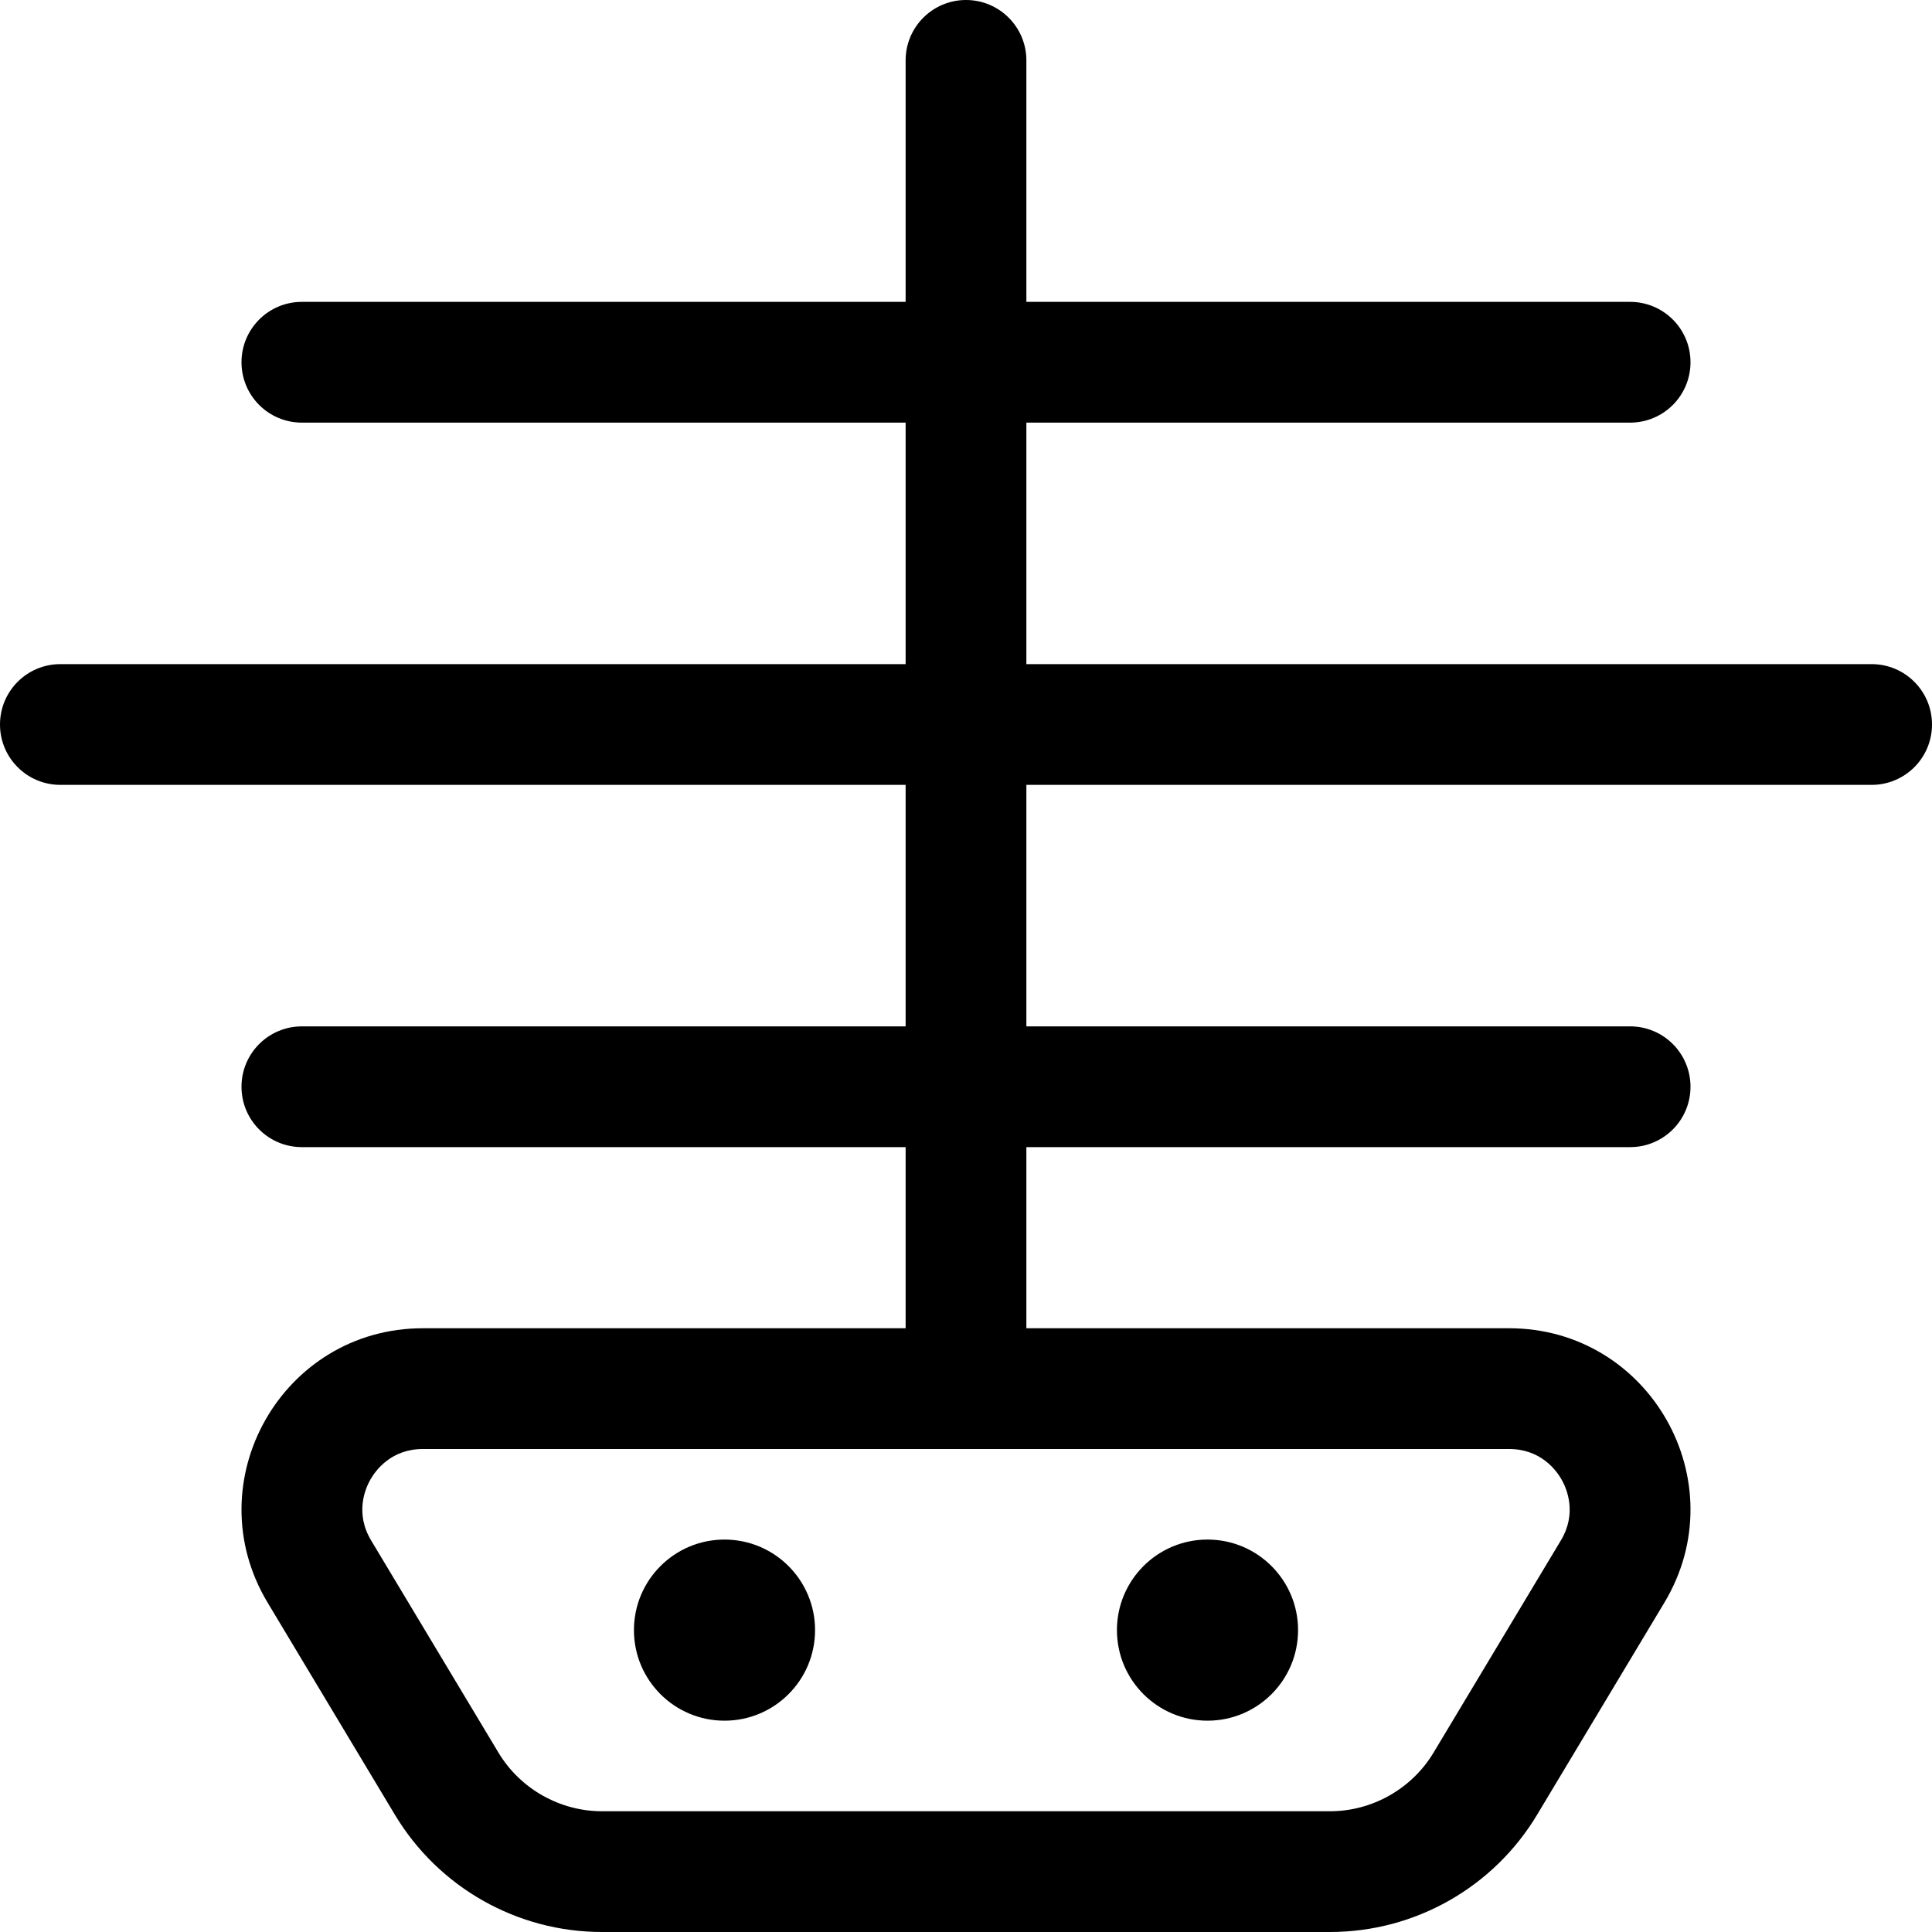 <svg xmlns="http://www.w3.org/2000/svg" viewBox="0 0 512 512"><!-- Font Awesome Pro 6.0.0-alpha2 by @fontawesome - https://fontawesome.com License - https://fontawesome.com/license (Commercial License) --><path d="M192 456C205.254 456 216 445.254 216 432S205.254 408 192 408S168 418.746 168 432S178.746 456 192 456ZM320 456C333.254 456 344 445.254 344 432S333.254 408 320 408S296 418.746 296 432S306.746 456 320 456ZM496 176H272V112H432C440.844 112 448 104.844 448 96S440.844 80 432 80H272V16C272 7.162 264.836 0 256 0S240 7.162 240 16V80H80C71.156 80 64 87.156 64 96S71.156 112 80 112H240V176H16C7.156 176 0 183.156 0 192S7.156 208 16 208H240V272H80C71.156 272 64 279.156 64 288S71.156 304 80 304H240V352H112.074C74.764 352 51.719 392.701 70.914 424.695L104.654 480.928C116.221 500.205 137.053 512 159.533 512H352.467C374.947 512 395.779 500.205 407.346 480.928L441.086 424.695C460.281 392.703 437.236 352 399.926 352H272V304H432C440.844 304 448 296.844 448 288S440.844 272 432 272H272V208H496C504.844 208 512 200.844 512 192S504.844 176 496 176ZM399.926 384C408.344 384 412.467 389.676 413.85 392.117C415.23 394.557 417.977 401.014 413.646 408.23L379.906 464.465C374.156 474.047 363.643 480 352.467 480H159.533C148.357 480 137.844 474.047 132.094 464.463L98.354 408.232C94.023 401.012 96.77 394.557 98.15 392.115C99.533 389.676 103.654 384 112.074 384H399.926Z"/></svg>